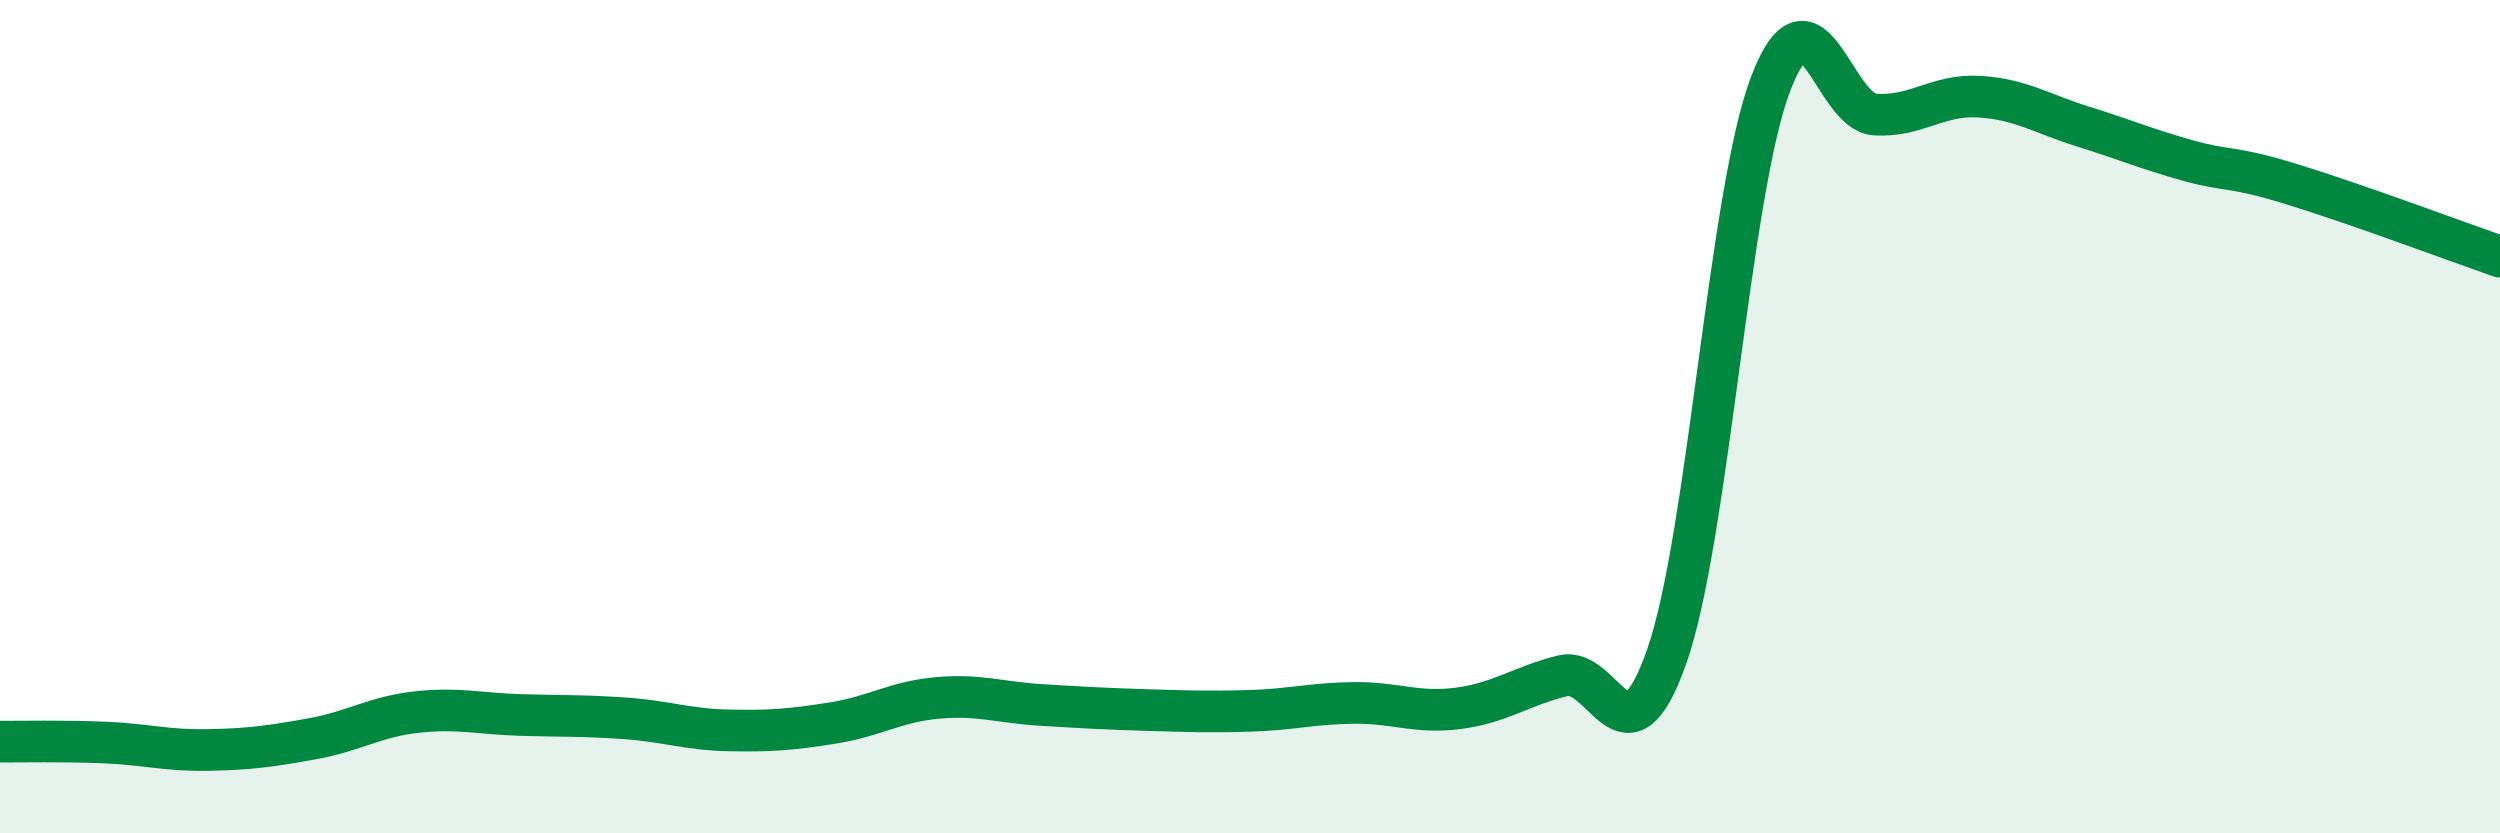 
    <svg width="60" height="20" viewBox="0 0 60 20" xmlns="http://www.w3.org/2000/svg">
      <path
        d="M 0,17.8 C 0.5,17.8 1.5,17.78 2.5,17.82 C 3.5,17.86 4,18.02 5,18 C 6,17.98 6.5,17.91 7.5,17.73 C 8.5,17.55 9,17.2 10,17.09 C 11,16.98 11.5,17.13 12.5,17.16 C 13.5,17.19 14,17.17 15,17.24 C 16,17.31 16.5,17.51 17.5,17.53 C 18.5,17.55 19,17.51 20,17.35 C 21,17.19 21.5,16.84 22.5,16.75 C 23.5,16.66 24,16.86 25,16.92 C 26,16.98 26.5,17.01 27.5,17.04 C 28.5,17.07 29,17.09 30,17.06 C 31,17.03 31.5,16.88 32.5,16.87 C 33.5,16.86 34,17.13 35,17 C 36,16.87 36.5,16.47 37.5,16.22 C 38.5,15.97 39,18.6 40,15.76 C 41,12.92 41.5,4.6 42.5,2 C 43.5,-0.6 44,2.69 45,2.75 C 46,2.81 46.5,2.26 47.5,2.32 C 48.5,2.38 49,2.73 50,3.04 C 51,3.35 51.5,3.57 52.5,3.85 C 53.5,4.13 53.5,3.96 55,4.42 C 56.5,4.88 59,5.81 60,6.16L60 20L0 20Z"
        fill="#008740"
        opacity="0.1"
        stroke-linecap="round"
        stroke-linejoin="round"
      />
      <path
        d="M 0,17.8 C 0.5,17.8 1.5,17.78 2.5,17.82 C 3.5,17.86 4,18.02 5,18 C 6,17.98 6.5,17.91 7.5,17.73 C 8.5,17.55 9,17.2 10,17.09 C 11,16.98 11.5,17.13 12.5,17.16 C 13.5,17.19 14,17.17 15,17.24 C 16,17.31 16.5,17.51 17.5,17.53 C 18.5,17.55 19,17.51 20,17.35 C 21,17.19 21.5,16.84 22.5,16.75 C 23.5,16.66 24,16.86 25,16.92 C 26,16.98 26.5,17.01 27.5,17.04 C 28.5,17.07 29,17.09 30,17.06 C 31,17.03 31.5,16.88 32.5,16.87 C 33.5,16.86 34,17.13 35,17 C 36,16.87 36.5,16.47 37.5,16.22 C 38.5,15.97 39,18.6 40,15.76 C 41,12.92 41.5,4.6 42.5,2 C 43.5,-0.6 44,2.69 45,2.75 C 46,2.81 46.5,2.26 47.5,2.32 C 48.5,2.38 49,2.73 50,3.04 C 51,3.35 51.5,3.57 52.5,3.85 C 53.5,4.13 53.5,3.96 55,4.42 C 56.5,4.88 59,5.81 60,6.16"
        stroke="#008740"
        stroke-width="1"
        fill="none"
        stroke-linecap="round"
        stroke-linejoin="round"
      />
    </svg>
  